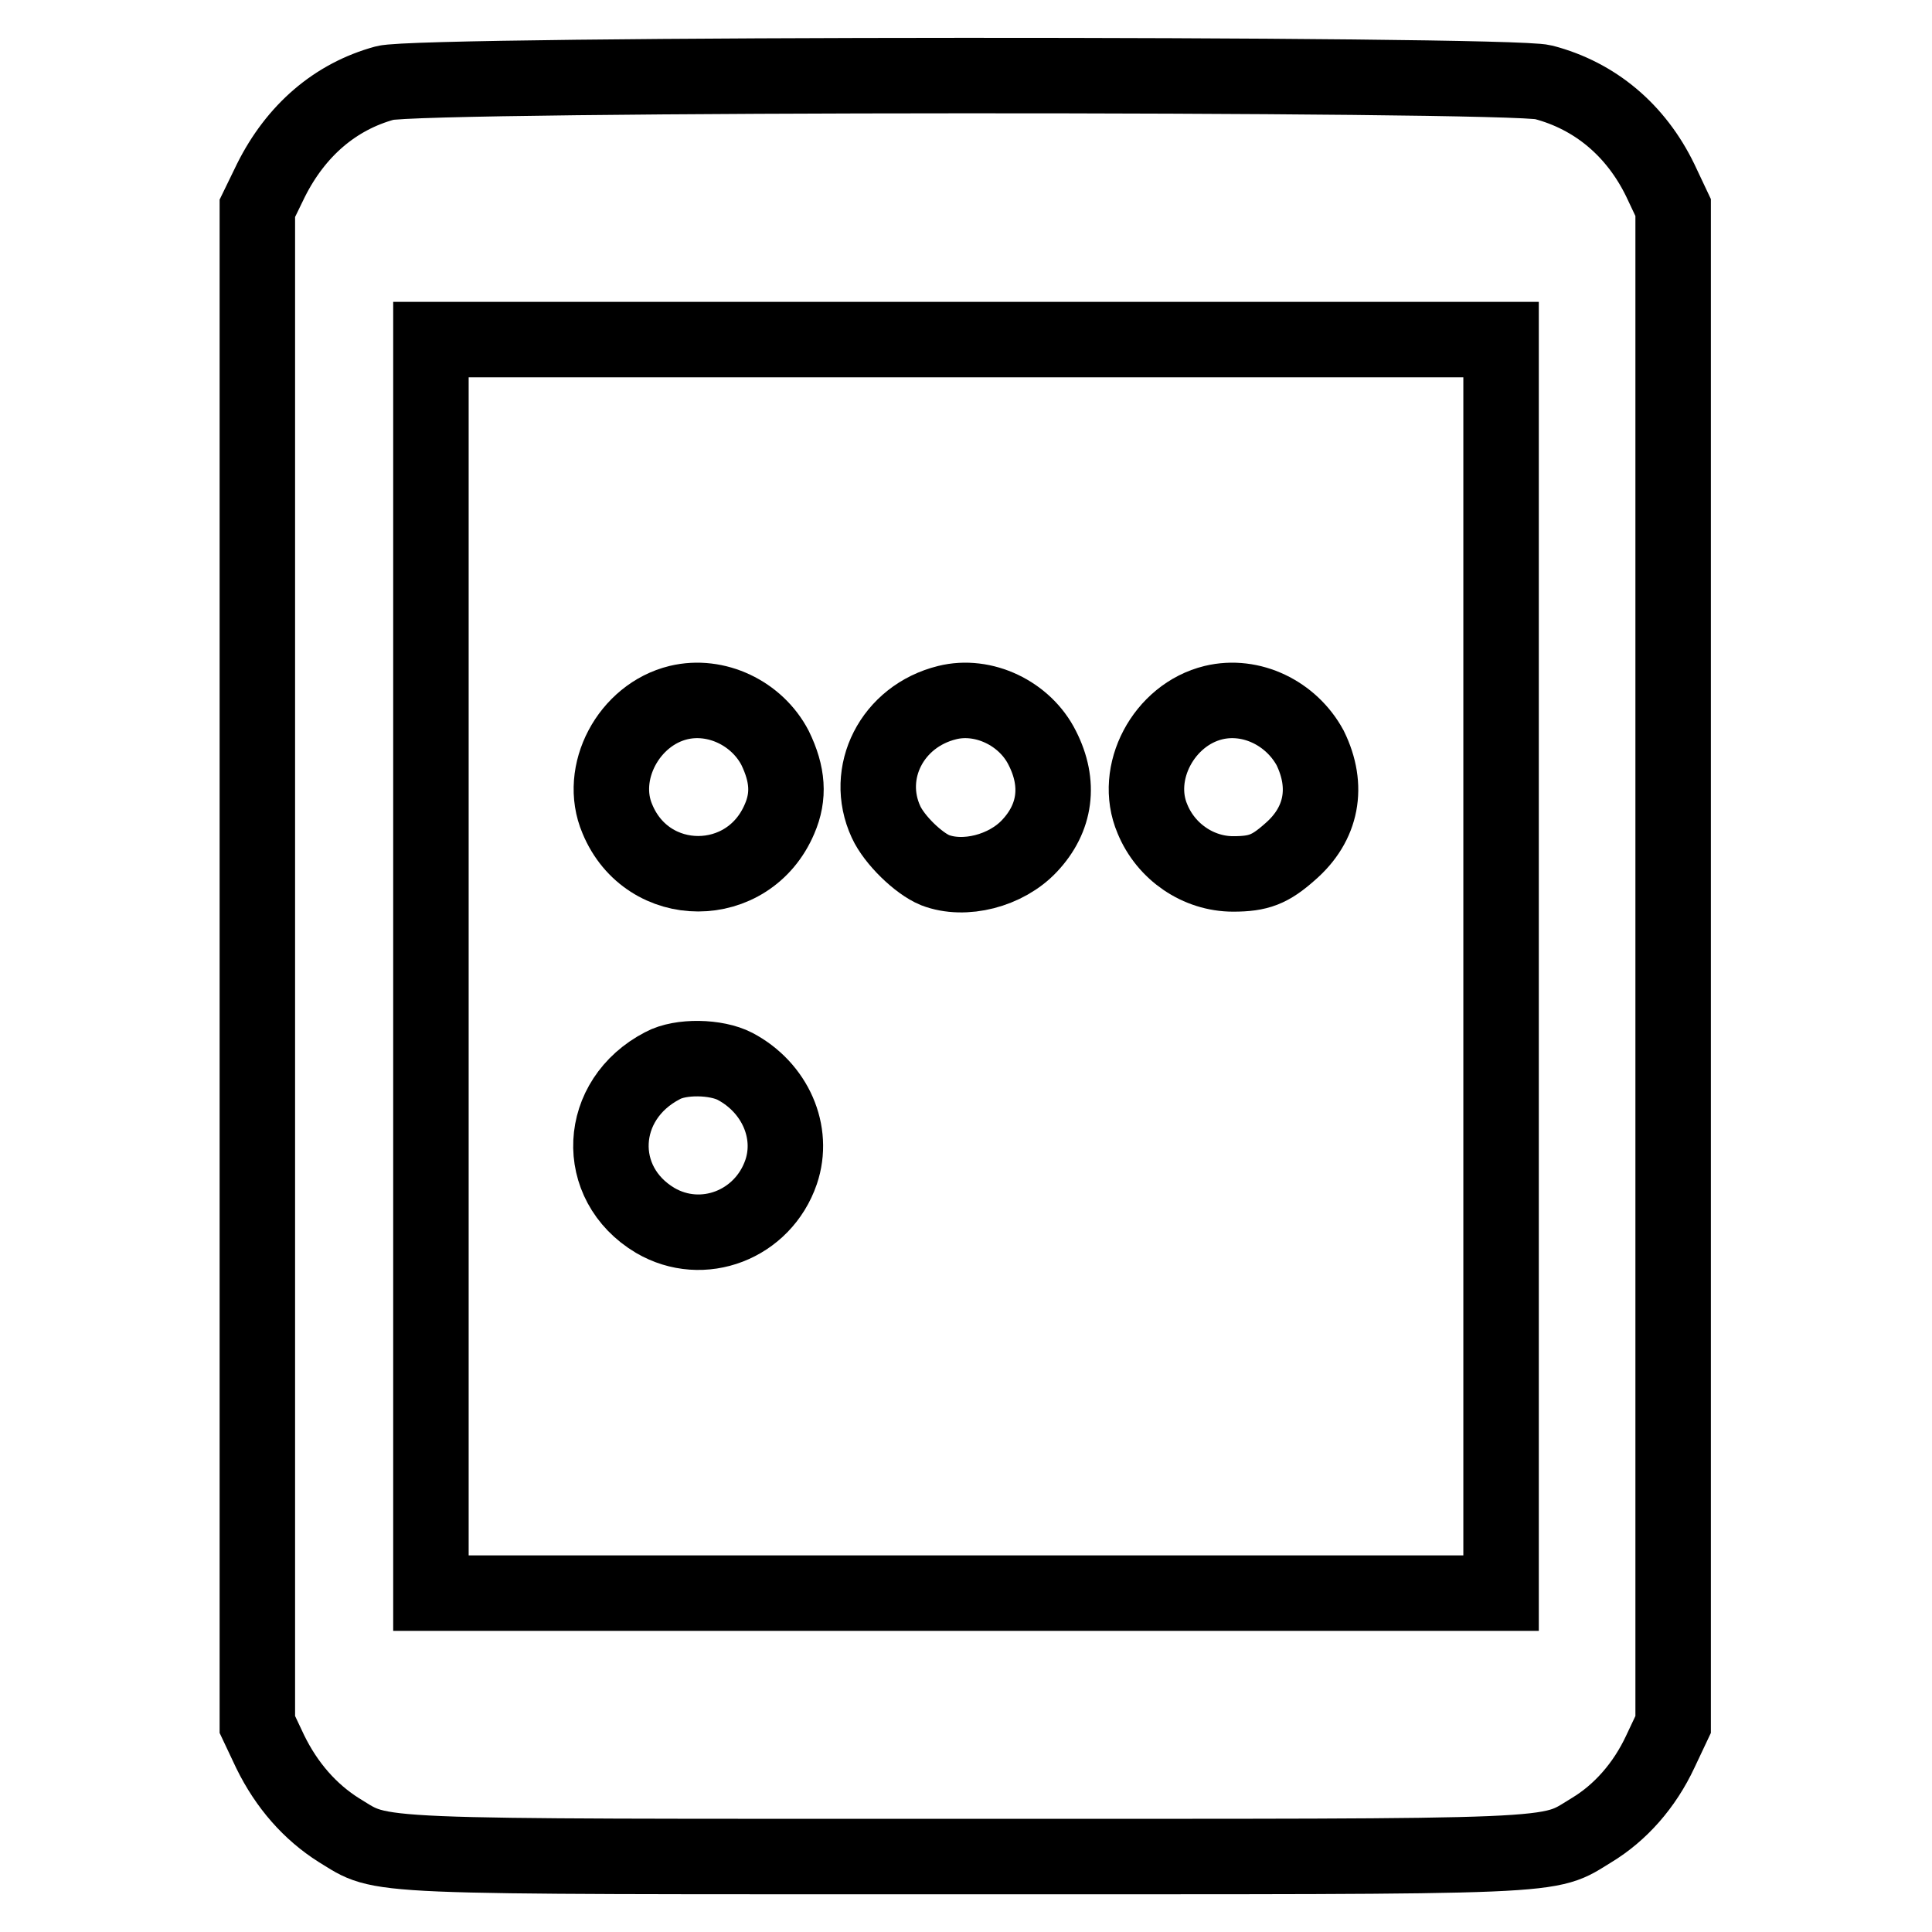 <?xml version="1.0" encoding="utf-8"?>
<!-- Svg Vector Icons : http://www.onlinewebfonts.com/icon -->
<!DOCTYPE svg PUBLIC "-//W3C//DTD SVG 1.1//EN" "http://www.w3.org/Graphics/SVG/1.1/DTD/svg11.dtd">
<svg version="1.1" xmlns="http://www.w3.org/2000/svg" xmlns:xlink="http://www.w3.org/1999/xlink" x="0px" y="0px" viewBox="0 0 256 256" enable-background="new 0 0 256 256" xml:space="preserve">
<g><g><g><path stroke-width="10" fill-opacity="0" stroke="#000000"  d="M51,11c-6.6,1.8-11.8,6.3-15.1,12.9l-1.8,3.7V128v100.5l1.7,3.6c2.2,4.5,5.3,8,9.1,10.4c6.1,3.7,2,3.5,83,3.5c81,0,76.9,0.2,83-3.5c3.8-2.3,7-5.9,9.1-10.4l1.7-3.6V128V27.5l-1.7-3.6c-3.2-6.6-8.6-11.2-15.5-13C199.9,9.7,55.7,9.7,51,11z M198.9,128v83.1H128H57.1V128V45H128h70.9V128z"/><path stroke-width="10" fill-opacity="0" stroke="#000000"  d="M89.9,93.1c-6.6,1.6-10.7,9.3-8.1,15.4c4,9.7,17.4,9.7,21.5,0c1.3-3,1.1-5.9-0.6-9.4C100.3,94.5,94.9,91.9,89.9,93.1z"/><path stroke-width="10" fill-opacity="0" stroke="#000000"  d="M125.5,93.1c-7.3,1.8-11.1,9.3-8.1,15.8c1.1,2.4,4.3,5.5,6.5,6.4c3.9,1.5,9.4,0.1,12.5-3.2c3.5-3.7,4.1-8.3,1.7-13C135.8,94.5,130.3,91.9,125.5,93.1z"/><path stroke-width="10" fill-opacity="0" stroke="#000000"  d="M160.8,93.1c-6.6,1.6-10.7,9.3-8.1,15.4c1.8,4.4,6.1,7.3,10.7,7.3c3.4,0,4.9-0.6,7.5-2.9c4.3-3.7,5.2-8.7,2.7-13.8C171.1,94.5,165.8,91.9,160.8,93.1z"/><path stroke-width="10" fill-opacity="0" stroke="#000000"  d="M87.8,141.2c-8.7,4.5-9.2,15.6-1,20.5c6.3,3.7,14.3,0.6,16.7-6.4c1.8-5.3-0.8-11.2-6.1-14C94.9,140,90.2,139.9,87.8,141.2z"/></g></g></g>
</svg>